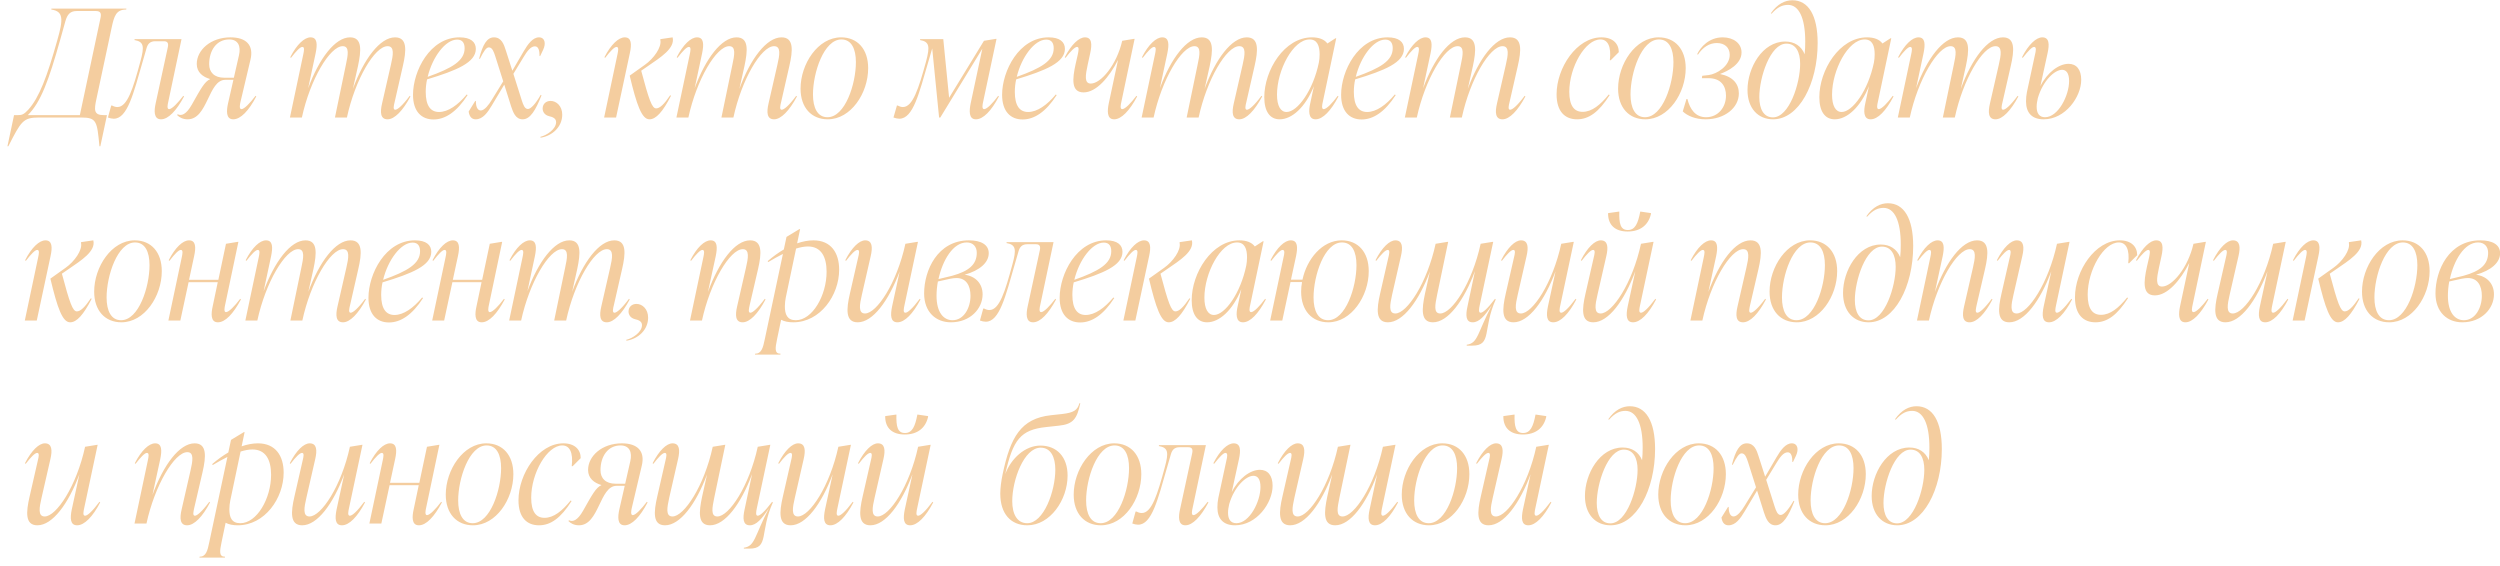 <?xml version="1.0" encoding="UTF-8"?> <svg xmlns="http://www.w3.org/2000/svg" width="234" height="53" viewBox="0 0 234 53" fill="none"><path d="M11.828 0.808L11.814 0.892C10.862 0.892 10.68 1.522 10.456 2.558L9.028 9.25C8.804 10.286 8.762 10.776 9.714 10.776H10.008L9.966 11L9.392 13.688H9.308C9.084 11.35 9.056 11 7.6 11H3.624C2.168 11 1.972 11.35 0.782 13.688H0.698L1.314 10.776H1.664C2.028 10.776 2.224 10.734 2.644 10.272C3.68 9.124 4.408 7.164 5.36 3.776C5.934 1.788 5.948 1.06 4.8 0.892L4.814 0.808H11.828ZM7.474 10.776L9.406 1.69C9.504 1.27 9.42 1.032 8.986 1.032H7.18C6.564 1.032 6.298 1.354 6.116 1.998L5.612 3.804C4.576 7.472 3.82 9.586 2.602 10.776H7.474ZM17.158 8.97L17.228 9.026C16.514 10.37 15.744 11.168 15.072 11.168C14.358 11.168 14.428 10.314 14.568 9.684L15.702 4.448C15.786 4.084 15.716 3.86 15.352 3.86H14.526C14.036 3.86 13.826 4.126 13.714 4.518L13.35 5.778C12.496 8.732 11.936 11.112 10.648 11.112C10.48 11.112 10.284 11.07 10.102 11L10.41 9.88H10.494C10.676 9.978 10.844 10.02 10.984 10.02C11.922 10.02 12.454 8.298 13.14 5.75C13.532 4.322 13.462 3.902 12.58 3.748L12.608 3.664H16.99L15.744 9.558C15.702 9.754 15.59 10.216 15.828 10.216C16.094 10.216 16.64 9.642 17.158 8.97ZM23.919 8.97L23.988 9.026C23.288 10.37 22.518 11.168 21.832 11.168C21.119 11.168 21.203 10.314 21.343 9.684L21.846 7.472H21.09C19.48 7.472 19.466 11.168 17.562 11.168C17.114 11.168 16.793 10.986 16.582 10.776L16.625 10.692C16.974 10.874 17.422 10.734 17.954 9.796C18.808 8.284 19.145 7.64 19.677 7.402C18.991 7.206 18.416 6.772 18.416 5.988C18.416 4.686 19.718 3.496 21.581 3.496C23.023 3.496 23.779 4.21 23.442 5.596L22.505 9.558C22.462 9.754 22.364 10.216 22.602 10.216C22.855 10.216 23.401 9.656 23.919 8.97ZM21.889 7.276L22.364 5.19C22.575 4.308 22.28 3.692 21.454 3.692C20.279 3.692 19.578 4.7 19.578 6.016C19.578 6.758 20.055 7.276 20.992 7.276H21.889ZM38.35 8.97L38.42 9.026C37.706 10.37 36.922 11.168 36.279 11.168C35.606 11.168 35.565 10.524 35.761 9.684L36.587 6.072C36.797 5.162 36.95 4.322 36.279 4.322C35.075 4.322 33.24 7.43 32.471 11H31.351L32.373 6.072C32.569 5.162 32.736 4.322 32.078 4.322C30.875 4.322 29.026 7.444 28.256 11H27.137L28.383 5.106C28.453 4.77 28.537 4.392 28.299 4.392C28.102 4.392 27.738 4.756 27.235 5.414L27.165 5.358C27.78 4.154 28.494 3.496 29.069 3.496C29.712 3.496 29.712 4.154 29.544 4.98L28.845 8.256C29.866 5.484 31.364 3.496 32.764 3.496C33.926 3.496 33.815 4.728 33.507 6.184L33.031 8.312C34.053 5.526 35.565 3.496 36.978 3.496C38.141 3.496 38.042 4.728 37.706 6.184L36.937 9.558C36.852 9.894 36.769 10.272 36.992 10.272C37.203 10.272 37.664 9.894 38.35 8.97ZM44.538 4.574C44.538 5.848 42.76 6.59 39.974 7.43C39.89 7.808 39.848 8.214 39.848 8.606C39.848 9.908 40.31 10.482 41.094 10.482C41.948 10.482 42.872 9.824 43.684 8.844L43.768 8.9C42.746 10.482 41.668 11.182 40.576 11.182C39.456 11.182 38.658 10.44 38.658 8.872C38.658 6.646 40.24 3.496 43.012 3.496C44.062 3.496 44.538 3.93 44.538 4.574ZM42.788 3.706C41.696 3.706 40.478 5.33 40.03 7.192C42.326 6.38 43.488 5.68 43.488 4.518C43.488 4.07 43.32 3.706 42.788 3.706ZM50.069 4.336C49.663 4.336 49.327 4.812 49.005 5.344L48.053 6.912L48.837 9.39C48.977 9.824 49.117 10.202 49.411 10.202C49.677 10.202 50.111 9.754 50.615 8.872L50.685 8.928C50.139 10.3 49.635 11.168 48.921 11.168C48.249 11.168 48.025 10.496 47.843 9.964L47.199 7.92L46.037 9.866C45.645 10.524 45.197 11.168 44.525 11.168C44.189 11.168 43.937 10.958 43.867 10.44L44.483 9.446H44.539C44.539 9.852 44.637 10.342 45.001 10.342C45.351 10.342 45.771 9.782 46.023 9.362L47.101 7.612L46.359 5.274C46.219 4.84 46.079 4.434 45.757 4.434C45.519 4.434 45.295 4.756 44.917 5.512L44.847 5.484C45.183 4.182 45.575 3.496 46.233 3.496C46.947 3.496 47.171 4.168 47.339 4.7L47.955 6.618L49.019 4.798C49.411 4.126 49.873 3.496 50.447 3.496C51.007 3.496 51.119 4.07 50.839 4.658L50.559 5.246H50.503C50.503 4.742 50.405 4.336 50.069 4.336ZM50.595 12.89L50.581 12.806C51.183 12.666 52.037 12.092 52.051 11.448C52.065 11.056 51.687 10.944 51.393 10.874C50.945 10.762 50.791 10.426 50.791 10.16C50.791 9.74 51.099 9.446 51.533 9.446C52.093 9.446 52.625 9.936 52.625 10.734C52.625 11.868 51.701 12.722 50.595 12.89ZM58.477 3.496C59.121 3.496 59.135 4.154 58.953 4.98L57.665 11H56.545L57.791 5.106C57.861 4.77 57.945 4.392 57.707 4.392C57.511 4.392 57.147 4.756 56.643 5.414L56.573 5.358C57.189 4.154 57.903 3.496 58.477 3.496ZM61.417 10.146C61.753 10.146 62.159 9.768 62.733 8.914L62.803 8.97C62.033 10.468 61.403 11.168 60.787 11.168C60.073 11.168 59.597 9.838 58.939 7.08L60.353 6.072C61.207 5.47 61.949 4.406 61.809 3.748V3.664L62.957 3.496C63.209 4.518 61.823 5.372 60.647 6.184L60.017 6.618C60.745 9.348 61.025 10.146 61.417 10.146ZM74.526 8.97L74.596 9.026C73.882 10.37 73.098 11.168 72.454 11.168C71.782 11.168 71.74 10.524 71.936 9.684L72.762 6.072C72.972 5.162 73.126 4.322 72.454 4.322C71.25 4.322 69.416 7.43 68.646 11H67.526L68.548 6.072C68.744 5.162 68.912 4.322 68.254 4.322C67.05 4.322 65.202 7.444 64.432 11H63.312L64.558 5.106C64.628 4.77 64.712 4.392 64.474 4.392C64.278 4.392 63.914 4.756 63.41 5.414L63.34 5.358C63.956 4.154 64.67 3.496 65.244 3.496C65.888 3.496 65.888 4.154 65.72 4.98L65.02 8.256C66.042 5.484 67.54 3.496 68.94 3.496C70.102 3.496 69.99 4.728 69.682 6.184L69.206 8.312C70.228 5.526 71.74 3.496 73.154 3.496C74.316 3.496 74.218 4.728 73.882 6.184L73.112 9.558C73.028 9.894 72.944 10.272 73.168 10.272C73.378 10.272 73.84 9.894 74.526 8.97ZM77.48 11.168C75.954 11.168 74.932 10.076 74.932 8.298C74.932 5.988 76.556 3.496 78.726 3.496C80.266 3.496 81.26 4.602 81.26 6.38C81.26 8.732 79.636 11.168 77.48 11.168ZM77.452 10.972C79.104 10.972 80.112 7.864 80.112 5.82C80.112 4.56 79.692 3.692 78.754 3.692C77.116 3.692 76.094 6.8 76.094 8.844C76.094 10.09 76.514 10.972 77.452 10.972ZM93.429 8.97L93.499 9.026C92.799 10.37 92.029 11.168 91.343 11.168C90.643 11.168 90.727 10.314 90.853 9.684L91.945 4.56L88.011 11H87.899L87.255 4.532L86.891 5.778C86.023 8.732 85.477 11.112 84.175 11.112C84.021 11.112 83.825 11.07 83.629 11L83.951 9.88H84.035C84.217 9.978 84.371 10.02 84.511 10.02C85.435 10.02 85.981 8.298 86.681 5.75C87.059 4.322 86.989 3.902 86.107 3.748L86.135 3.664H88.291L88.837 9.152L92.099 3.818L93.219 3.636H93.275L92.015 9.558C91.973 9.754 91.875 10.216 92.113 10.216C92.379 10.216 92.925 9.656 93.429 8.97ZM99.677 4.574C99.677 5.848 97.899 6.59 95.113 7.43C95.029 7.808 94.987 8.214 94.987 8.606C94.987 9.908 95.449 10.482 96.233 10.482C97.087 10.482 98.011 9.824 98.823 8.844L98.907 8.9C97.885 10.482 96.807 11.182 95.715 11.182C94.595 11.182 93.797 10.44 93.797 8.872C93.797 6.646 95.379 3.496 98.151 3.496C99.201 3.496 99.677 3.93 99.677 4.574ZM97.927 3.706C96.835 3.706 95.617 5.33 95.169 7.192C97.465 6.38 98.627 5.68 98.627 4.518C98.627 4.07 98.459 3.706 97.927 3.706ZM106.369 8.97L106.439 9.026C105.725 10.37 104.955 11.168 104.283 11.168C103.569 11.168 103.653 10.314 103.779 9.684L104.647 5.61C103.807 7.262 102.603 8.648 101.427 8.648C100.251 8.648 100.363 7.416 100.685 5.96L100.881 5.106C100.951 4.756 101.035 4.392 100.811 4.392C100.615 4.392 100.237 4.756 99.734 5.414L99.663 5.358C100.279 4.154 100.993 3.496 101.553 3.496C102.211 3.496 102.225 4.154 102.043 4.98L101.805 6.072C101.609 6.996 101.455 7.822 102.099 7.822C103.037 7.822 104.521 6.086 105.039 3.818L106.145 3.636H106.201L104.955 9.558C104.913 9.754 104.801 10.216 105.039 10.216C105.305 10.216 105.851 9.656 106.369 8.97ZM118.071 8.97L118.141 9.026C117.427 10.37 116.643 11.168 115.999 11.168C115.327 11.168 115.285 10.524 115.481 9.684L116.307 6.072C116.517 5.162 116.671 4.322 115.999 4.322C114.795 4.322 112.961 7.43 112.191 11H111.071L112.093 6.072C112.289 5.162 112.457 4.322 111.799 4.322C110.595 4.322 108.747 7.444 107.977 11H106.857L108.103 5.106C108.173 4.77 108.257 4.392 108.019 4.392C107.823 4.392 107.459 4.756 106.955 5.414L106.885 5.358C107.501 4.154 108.215 3.496 108.789 3.496C109.433 3.496 109.433 4.154 109.265 4.98L108.565 8.256C109.587 5.484 111.085 3.496 112.485 3.496C113.647 3.496 113.535 4.728 113.227 6.184L112.751 8.312C113.773 5.526 115.285 3.496 116.699 3.496C117.861 3.496 117.763 4.728 117.427 6.184L116.657 9.558C116.573 9.894 116.489 10.272 116.713 10.272C116.923 10.272 117.385 9.894 118.071 8.97ZM125.211 8.97L125.281 9.026C124.581 10.37 123.811 11.168 123.139 11.168C122.425 11.168 122.495 10.314 122.635 9.684L122.985 8.06C122.173 10.062 120.913 11.168 119.779 11.168C118.869 11.168 118.337 10.44 118.337 9.096C118.337 6.576 120.213 3.496 122.803 3.496C123.447 3.496 123.951 3.678 124.245 4.07L125.001 3.58H125.071L123.811 9.558C123.769 9.74 123.657 10.216 123.895 10.216C124.161 10.216 124.707 9.656 125.211 8.97ZM120.423 10.482C121.445 10.482 122.915 8.452 123.447 5.848C123.489 5.61 123.517 5.386 123.517 5.092C123.517 4.308 123.307 3.692 122.579 3.692C121.025 3.692 119.527 6.576 119.527 8.858C119.527 9.908 119.863 10.482 120.423 10.482ZM131.409 4.574C131.409 5.848 129.631 6.59 126.845 7.43C126.761 7.808 126.719 8.214 126.719 8.606C126.719 9.908 127.181 10.482 127.965 10.482C128.819 10.482 129.743 9.824 130.555 8.844L130.639 8.9C129.617 10.482 128.539 11.182 127.447 11.182C126.327 11.182 125.529 10.44 125.529 8.872C125.529 6.646 127.111 3.496 129.883 3.496C130.933 3.496 131.409 3.93 131.409 4.574ZM129.659 3.706C128.567 3.706 127.349 5.33 126.901 7.192C129.197 6.38 130.359 5.68 130.359 4.518C130.359 4.07 130.191 3.706 129.659 3.706ZM142.708 8.97L142.778 9.026C142.064 10.37 141.28 11.168 140.636 11.168C139.964 11.168 139.922 10.524 140.118 9.684L140.944 6.072C141.154 5.162 141.308 4.322 140.636 4.322C139.432 4.322 137.598 7.43 136.828 11H135.708L136.73 6.072C136.926 5.162 137.094 4.322 136.436 4.322C135.232 4.322 133.384 7.444 132.614 11H131.494L132.74 5.106C132.81 4.77 132.894 4.392 132.656 4.392C132.46 4.392 132.096 4.756 131.592 5.414L131.522 5.358C132.138 4.154 132.852 3.496 133.426 3.496C134.07 3.496 134.07 4.154 133.902 4.98L133.202 8.256C134.224 5.484 135.722 3.496 137.122 3.496C138.284 3.496 138.172 4.728 137.864 6.184L137.388 8.312C138.41 5.526 139.922 3.496 141.336 3.496C142.498 3.496 142.4 4.728 142.064 6.184L141.294 9.558C141.21 9.894 141.126 10.272 141.35 10.272C141.56 10.272 142.022 9.894 142.708 8.97ZM147.614 11.168C146.494 11.168 145.696 10.454 145.696 8.83C145.696 6.338 147.586 3.496 149.896 3.496C150.96 3.496 151.52 4.084 151.52 4.882L150.764 5.638H150.68C150.834 4.35 150.484 3.692 149.798 3.692C148.384 3.692 146.886 6.268 146.886 8.592C146.886 9.908 147.348 10.468 148.132 10.468C149 10.468 149.784 9.824 150.582 8.844L150.666 8.9C149.658 10.482 148.72 11.168 147.614 11.168ZM154.002 11.168C152.476 11.168 151.454 10.076 151.454 8.298C151.454 5.988 153.078 3.496 155.248 3.496C156.788 3.496 157.782 4.602 157.782 6.38C157.782 8.732 156.158 11.168 154.002 11.168ZM153.974 10.972C155.626 10.972 156.634 7.864 156.634 5.82C156.634 4.56 156.214 3.692 155.276 3.692C153.638 3.692 152.616 6.8 152.616 8.844C152.616 10.09 153.035 10.972 153.974 10.972ZM160.992 6.926C162.224 7.178 162.756 7.864 162.756 8.746C162.756 10.09 161.426 11.168 159.648 11.168C158.696 11.168 157.94 10.846 157.506 10.426L157.856 9.264H157.94C158.178 10.23 158.696 10.972 159.69 10.972C160.81 10.972 161.552 10.048 161.552 8.956C161.552 8.102 161.132 7.318 159.914 7.318H159.298L159.326 7.094L159.942 7.024C160.684 6.926 161.902 6.198 161.902 5.134C161.902 4.448 161.426 4.028 160.698 4.028C159.984 4.028 159.382 4.434 158.934 5.106L158.85 5.078C159.158 4.42 159.956 3.496 161.244 3.496C162.238 3.496 163.008 4.042 163.008 4.91C163.008 6.002 161.748 6.646 160.992 6.926ZM167.766 0.024C169.264 0.024 170.132 1.424 170.132 4.028C170.132 7.836 168.382 11.168 165.96 11.168C164.56 11.168 163.566 10.146 163.566 8.424C163.566 6.352 164.952 3.888 167.094 3.888C167.962 3.888 168.606 4.308 168.914 5.078C168.956 4.7 168.97 4.294 168.97 3.888C168.97 1.662 168.368 0.458 167.36 0.458C166.828 0.458 166.366 0.668 165.82 1.284L165.75 1.242C166.366 0.36 167.08 0.024 167.766 0.024ZM165.946 10.986C167.472 10.986 168.494 7.822 168.494 5.974C168.494 4.84 168.074 4.084 167.206 4.084C165.694 4.084 164.672 7.248 164.672 9.082C164.672 10.202 165.078 10.986 165.946 10.986ZM177.164 8.97L177.234 9.026C176.534 10.37 175.764 11.168 175.092 11.168C174.378 11.168 174.448 10.314 174.588 9.684L174.938 8.06C174.126 10.062 172.866 11.168 171.732 11.168C170.822 11.168 170.29 10.44 170.29 9.096C170.29 6.576 172.166 3.496 174.756 3.496C175.4 3.496 175.904 3.678 176.198 4.07L176.954 3.58H177.024L175.764 9.558C175.722 9.74 175.61 10.216 175.848 10.216C176.114 10.216 176.66 9.656 177.164 8.97ZM172.376 10.482C173.398 10.482 174.868 8.452 175.4 5.848C175.442 5.61 175.47 5.386 175.47 5.092C175.47 4.308 175.26 3.692 174.532 3.692C172.978 3.692 171.48 6.576 171.48 8.858C171.48 9.908 171.816 10.482 172.376 10.482ZM188.85 8.97L188.92 9.026C188.206 10.37 187.422 11.168 186.778 11.168C186.106 11.168 186.064 10.524 186.26 9.684L187.086 6.072C187.296 5.162 187.45 4.322 186.778 4.322C185.574 4.322 183.74 7.43 182.97 11H181.85L182.872 6.072C183.068 5.162 183.236 4.322 182.578 4.322C181.374 4.322 179.526 7.444 178.756 11H177.636L178.882 5.106C178.952 4.77 179.036 4.392 178.798 4.392C178.602 4.392 178.238 4.756 177.734 5.414L177.664 5.358C178.28 4.154 178.994 3.496 179.568 3.496C180.212 3.496 180.212 4.154 180.044 4.98L179.344 8.256C180.366 5.484 181.864 3.496 183.264 3.496C184.426 3.496 184.314 4.728 184.006 6.184L183.53 8.312C184.552 5.526 186.064 3.496 187.478 3.496C188.64 3.496 188.542 4.728 188.206 6.184L187.436 9.558C187.352 9.894 187.268 10.272 187.492 10.272C187.702 10.272 188.164 9.894 188.85 8.97ZM193.612 5.974C194.354 5.974 194.802 6.506 194.802 7.472C194.802 9.068 193.318 11.168 191.288 11.168C190.182 11.168 189.636 10.552 189.636 9.488C189.636 9.208 189.664 8.886 189.72 8.62L190.476 5.106C190.56 4.77 190.63 4.392 190.392 4.392C190.196 4.392 189.846 4.756 189.328 5.414L189.258 5.358C189.874 4.154 190.588 3.496 191.162 3.496C191.82 3.496 191.834 4.154 191.652 4.98L190.98 8.06C191.624 6.772 192.716 5.974 193.612 5.974ZM191.414 10.972C192.646 10.972 193.668 8.942 193.668 7.584C193.668 6.828 193.388 6.534 193.01 6.534C192.31 6.534 191.218 7.556 190.742 9.18C190.672 9.488 190.63 9.74 190.63 9.992C190.63 10.594 190.868 10.972 191.414 10.972ZM4.254 22.496C4.898 22.496 4.912 23.154 4.73 23.98L3.442 30H2.322L3.568 24.106C3.638 23.77 3.722 23.392 3.484 23.392C3.288 23.392 2.924 23.756 2.42 24.414L2.35 24.358C2.966 23.154 3.68 22.496 4.254 22.496ZM7.194 29.146C7.53 29.146 7.936 28.768 8.51 27.914L8.58 27.97C7.81 29.468 7.18 30.168 6.564 30.168C5.85 30.168 5.374 28.838 4.716 26.08L6.13 25.072C6.984 24.47 7.726 23.406 7.586 22.748V22.664L8.734 22.496C8.986 23.518 7.6 24.372 6.424 25.184L5.794 25.618C6.522 28.348 6.802 29.146 7.194 29.146ZM11.363 30.168C9.837 30.168 8.815 29.076 8.815 27.298C8.815 24.988 10.439 22.496 12.609 22.496C14.149 22.496 15.143 23.602 15.143 25.38C15.143 27.732 13.519 30.168 11.363 30.168ZM11.335 29.972C12.987 29.972 13.995 26.864 13.995 24.82C13.995 23.56 13.575 22.692 12.637 22.692C10.999 22.692 9.977 25.8 9.977 27.844C9.977 29.09 10.397 29.972 11.335 29.972ZM22.482 27.97L22.552 28.026C21.837 29.37 21.081 30.168 20.395 30.168C19.681 30.168 19.765 29.314 19.905 28.684L20.381 26.416H17.651L16.881 30H15.761L17.008 24.106C17.078 23.77 17.162 23.392 16.924 23.392C16.727 23.392 16.363 23.756 15.86 24.414L15.79 24.358C16.405 23.154 17.119 22.496 17.694 22.496C18.337 22.496 18.352 23.154 18.169 23.98L17.694 26.192H20.438L21.151 22.818L22.258 22.636H22.314L21.067 28.558C21.026 28.754 20.927 29.216 21.151 29.216C21.418 29.216 21.963 28.656 22.482 27.97ZM34.181 27.97L34.251 28.026C33.536 29.37 32.752 30.168 32.108 30.168C31.436 30.168 31.395 29.524 31.59 28.684L32.416 25.072C32.627 24.162 32.781 23.322 32.108 23.322C30.904 23.322 29.07 26.43 28.3 30H27.18L28.203 25.072C28.398 24.162 28.567 23.322 27.909 23.322C26.704 23.322 24.857 26.444 24.087 30H22.966L24.212 24.106C24.282 23.77 24.366 23.392 24.128 23.392C23.933 23.392 23.569 23.756 23.064 24.414L22.994 24.358C23.61 23.154 24.325 22.496 24.898 22.496C25.543 22.496 25.543 23.154 25.375 23.98L24.674 27.256C25.697 24.484 27.195 22.496 28.595 22.496C29.756 22.496 29.645 23.728 29.337 25.184L28.86 27.312C29.883 24.526 31.395 22.496 32.809 22.496C33.971 22.496 33.873 23.728 33.536 25.184L32.767 28.558C32.682 28.894 32.599 29.272 32.822 29.272C33.032 29.272 33.495 28.894 34.181 27.97ZM40.368 23.574C40.368 24.848 38.59 25.59 35.804 26.43C35.72 26.808 35.678 27.214 35.678 27.606C35.678 28.908 36.14 29.482 36.924 29.482C37.778 29.482 38.702 28.824 39.514 27.844L39.598 27.9C38.576 29.482 37.498 30.182 36.406 30.182C35.286 30.182 34.488 29.44 34.488 27.872C34.488 25.646 36.07 22.496 38.842 22.496C39.892 22.496 40.368 22.93 40.368 23.574ZM38.618 22.706C37.526 22.706 36.308 24.33 35.86 26.192C38.156 25.38 39.318 24.68 39.318 23.518C39.318 23.07 39.15 22.706 38.618 22.706ZM47.173 27.97L47.243 28.026C46.529 29.37 45.773 30.168 45.087 30.168C44.373 30.168 44.457 29.314 44.597 28.684L45.073 26.416H42.343L41.573 30H40.453L41.699 24.106C41.769 23.77 41.853 23.392 41.615 23.392C41.419 23.392 41.055 23.756 40.551 24.414L40.481 24.358C41.097 23.154 41.811 22.496 42.385 22.496C43.029 22.496 43.043 23.154 42.861 23.98L42.385 26.192H45.129L45.843 22.818L46.949 22.636H47.005L45.759 28.558C45.717 28.754 45.619 29.216 45.843 29.216C46.109 29.216 46.655 28.656 47.173 27.97ZM58.872 27.97L58.942 28.026C58.228 29.37 57.444 30.168 56.8 30.168C56.128 30.168 56.086 29.524 56.282 28.684L57.108 25.072C57.318 24.162 57.472 23.322 56.8 23.322C55.596 23.322 53.762 26.43 52.992 30H51.872L52.894 25.072C53.09 24.162 53.258 23.322 52.6 23.322C51.396 23.322 49.548 26.444 48.778 30H47.658L48.904 24.106C48.974 23.77 49.058 23.392 48.82 23.392C48.624 23.392 48.26 23.756 47.756 24.414L47.686 24.358C48.302 23.154 49.016 22.496 49.59 22.496C50.234 22.496 50.234 23.154 50.066 23.98L49.366 27.256C50.388 24.484 51.886 22.496 53.286 22.496C54.448 22.496 54.336 23.728 54.028 25.184L53.552 27.312C54.574 24.526 56.086 22.496 57.5 22.496C58.662 22.496 58.564 23.728 58.228 25.184L57.458 28.558C57.374 28.894 57.29 29.272 57.514 29.272C57.724 29.272 58.186 28.894 58.872 27.97ZM58.634 31.89L58.62 31.806C59.222 31.666 60.076 31.092 60.09 30.448C60.104 30.056 59.726 29.944 59.432 29.874C58.984 29.762 58.83 29.426 58.83 29.16C58.83 28.74 59.138 28.446 59.572 28.446C60.132 28.446 60.664 28.936 60.664 29.734C60.664 30.868 59.74 31.722 58.634 31.89ZM71.584 27.97L71.654 28.026C70.954 29.37 70.17 30.168 69.512 30.168C68.84 30.168 68.798 29.524 68.994 28.684L69.82 25.072C70.03 24.162 70.184 23.322 69.526 23.322C68.322 23.322 66.474 26.444 65.704 30H64.584L65.83 24.106C65.9 23.77 65.984 23.392 65.746 23.392C65.55 23.392 65.186 23.756 64.682 24.414L64.612 24.358C65.228 23.154 65.942 22.496 66.516 22.496C67.16 22.496 67.16 23.154 66.992 23.98L66.264 27.326C67.286 24.526 68.784 22.496 70.212 22.496C71.374 22.496 71.29 23.728 70.954 25.184L70.17 28.558C70.1 28.894 70.002 29.272 70.24 29.272C70.436 29.272 70.898 28.894 71.584 27.97ZM76.137 22.496C77.789 22.496 78.545 23.672 78.545 25.24C78.545 27.634 76.781 30.168 74.247 30.168C73.813 30.168 73.421 30.098 73.113 29.93L72.735 31.736C72.553 32.618 72.483 33.108 73.057 33.108L73.043 33.192H70.663L70.677 33.108C71.265 33.108 71.419 32.576 71.587 31.736L73.281 23.77C72.861 23.98 72.399 24.232 71.909 24.526L71.853 24.442C72.357 24.008 72.861 23.644 73.365 23.35L73.617 22.174L74.821 21.446H74.891L74.611 22.776C75.143 22.594 75.647 22.496 76.137 22.496ZM74.485 29.972C76.039 29.972 77.369 27.662 77.369 25.436C77.369 24.022 76.851 23.07 75.619 23.07C75.283 23.07 74.919 23.14 74.513 23.266L73.547 27.858C73.505 28.096 73.463 28.362 73.463 28.67C73.463 29.412 73.673 29.972 74.485 29.972ZM86.089 27.97L86.159 28.026C85.459 29.37 84.675 30.168 84.003 30.168C83.345 30.168 83.331 29.51 83.499 28.684L84.213 25.394C83.177 28.166 81.693 30.168 80.279 30.168C79.117 30.168 79.215 28.936 79.551 27.48L80.321 24.106C80.405 23.77 80.489 23.392 80.265 23.392C80.055 23.392 79.691 23.756 79.187 24.414L79.117 24.358C79.733 23.154 80.433 22.496 80.979 22.496C81.651 22.496 81.693 23.14 81.497 23.98L80.671 27.592C80.461 28.502 80.307 29.342 80.965 29.342C82.057 29.342 83.947 26.5 84.745 22.818L85.865 22.636H85.921L84.661 28.558C84.591 28.894 84.507 29.272 84.745 29.272C84.955 29.272 85.403 28.894 86.089 27.97ZM92.546 23.7C92.546 24.582 91.706 25.31 90.292 25.716C91.3 25.842 91.972 26.542 91.972 27.55C91.972 28.88 90.824 30.168 89.004 30.168C87.604 30.168 86.498 29.216 86.498 27.466C86.498 25.296 87.758 22.496 90.698 22.496C91.804 22.496 92.546 22.888 92.546 23.7ZM87.842 26.122L89.116 25.814C90.698 25.38 91.426 24.75 91.426 23.658C91.426 23.084 91.076 22.692 90.488 22.692C89.2 22.692 88.22 24.372 87.842 26.122ZM90.838 27.69C90.838 26.752 90.446 26.024 89.536 26.024C89.214 26.024 88.794 26.108 87.786 26.346C87.702 26.808 87.66 27.256 87.66 27.69C87.66 29.244 88.318 29.972 89.158 29.972C90.222 29.972 90.838 28.81 90.838 27.69ZM98.779 27.97L98.849 28.026C98.135 29.37 97.365 30.168 96.693 30.168C95.979 30.168 96.049 29.314 96.189 28.684L97.323 23.448C97.407 23.084 97.337 22.86 96.973 22.86H96.147C95.657 22.86 95.447 23.126 95.335 23.518L94.971 24.778C94.117 27.732 93.557 30.112 92.269 30.112C92.101 30.112 91.905 30.07 91.723 30L92.031 28.88H92.115C92.297 28.978 92.465 29.02 92.605 29.02C93.543 29.02 94.075 27.298 94.761 24.75C95.153 23.322 95.083 22.902 94.201 22.748L94.229 22.664H98.611L97.365 28.558C97.323 28.754 97.211 29.216 97.449 29.216C97.715 29.216 98.261 28.642 98.779 27.97ZM105.064 23.574C105.064 24.848 103.286 25.59 100.5 26.43C100.416 26.808 100.374 27.214 100.374 27.606C100.374 28.908 100.836 29.482 101.62 29.482C102.474 29.482 103.398 28.824 104.21 27.844L104.294 27.9C103.272 29.482 102.194 30.182 101.102 30.182C99.982 30.182 99.184 29.44 99.184 27.872C99.184 25.646 100.766 22.496 103.538 22.496C104.588 22.496 105.064 22.93 105.064 23.574ZM103.314 22.706C102.222 22.706 101.004 24.33 100.556 26.192C102.852 25.38 104.014 24.68 104.014 23.518C104.014 23.07 103.846 22.706 103.314 22.706ZM107.08 22.496C107.724 22.496 107.738 23.154 107.556 23.98L106.268 30H105.148L106.394 24.106C106.464 23.77 106.548 23.392 106.31 23.392C106.114 23.392 105.75 23.756 105.246 24.414L105.176 24.358C105.792 23.154 106.506 22.496 107.08 22.496ZM110.02 29.146C110.356 29.146 110.762 28.768 111.336 27.914L111.406 27.97C110.636 29.468 110.006 30.168 109.39 30.168C108.676 30.168 108.2 28.838 107.542 26.08L108.956 25.072C109.81 24.47 110.552 23.406 110.412 22.748V22.664L111.56 22.496C111.812 23.518 110.426 24.372 109.25 25.184L108.62 25.618C109.348 28.348 109.628 29.146 110.02 29.146ZM118.416 27.97L118.486 28.026C117.786 29.37 117.016 30.168 116.344 30.168C115.63 30.168 115.7 29.314 115.84 28.684L116.19 27.06C115.378 29.062 114.118 30.168 112.984 30.168C112.074 30.168 111.542 29.44 111.542 28.096C111.542 25.576 113.418 22.496 116.008 22.496C116.652 22.496 117.156 22.678 117.45 23.07L118.206 22.58H118.276L117.016 28.558C116.974 28.74 116.862 29.216 117.1 29.216C117.366 29.216 117.912 28.656 118.416 27.97ZM113.628 29.482C114.65 29.482 116.12 27.452 116.652 24.848C116.694 24.61 116.722 24.386 116.722 24.092C116.722 23.308 116.512 22.692 115.784 22.692C114.23 22.692 112.732 25.576 112.732 27.858C112.732 28.908 113.068 29.482 113.628 29.482ZM125.58 22.496C127.12 22.496 128.114 23.602 128.114 25.38C128.114 27.732 126.476 30.168 124.334 30.168C122.808 30.168 121.786 29.076 121.786 27.298C121.786 27.004 121.814 26.696 121.87 26.402H120.792L120.022 30H118.888L120.134 24.106C120.218 23.77 120.288 23.392 120.05 23.392C119.854 23.392 119.504 23.756 118.986 24.414L118.916 24.358C119.532 23.154 120.246 22.496 120.82 22.496C121.478 22.496 121.478 23.154 121.31 23.98L120.834 26.178H121.912C122.318 24.246 123.76 22.496 125.58 22.496ZM124.306 29.972C125.958 29.972 126.966 26.864 126.966 24.82C126.966 23.56 126.546 22.692 125.608 22.692C123.956 22.692 122.948 25.8 122.948 27.844C122.948 29.09 123.368 29.972 124.306 29.972ZM139.932 27.97L140.002 28.026C138.742 30.826 139.68 32.352 137.804 32.352H137.286V32.268C138.35 32.114 138.252 31.232 139.638 28.558C138.98 29.566 138.448 30.168 137.846 30.168C137.188 30.168 137.174 29.51 137.356 28.684L138.056 25.38C137.02 28.152 135.536 30.168 134.122 30.168C132.96 30.168 133.072 28.936 133.38 27.48L133.842 25.408C132.806 28.166 131.322 30.168 129.908 30.168C128.746 30.168 128.844 28.936 129.18 27.48L129.95 24.106C130.034 23.77 130.118 23.392 129.894 23.392C129.684 23.392 129.32 23.756 128.816 24.414L128.746 24.358C129.362 23.154 130.062 22.496 130.608 22.496C131.28 22.496 131.322 23.14 131.126 23.98L130.3 27.592C130.104 28.502 129.936 29.342 130.608 29.342C131.686 29.342 133.576 26.5 134.374 22.818L135.494 22.636H135.55L134.514 27.592C134.332 28.502 134.15 29.342 134.808 29.342C135.9 29.342 137.79 26.5 138.588 22.818L139.708 22.636H139.764L138.504 28.558C138.434 28.894 138.364 29.272 138.588 29.272C138.798 29.272 139.232 28.894 139.932 27.97ZM147.476 27.97L147.546 28.026C146.846 29.37 146.062 30.168 145.39 30.168C144.732 30.168 144.718 29.51 144.886 28.684L145.6 25.394C144.564 28.166 143.08 30.168 141.666 30.168C140.504 30.168 140.602 28.936 140.938 27.48L141.708 24.106C141.792 23.77 141.876 23.392 141.652 23.392C141.442 23.392 141.078 23.756 140.574 24.414L140.504 24.358C141.12 23.154 141.82 22.496 142.366 22.496C143.038 22.496 143.08 23.14 142.884 23.98L142.058 27.592C141.848 28.502 141.694 29.342 142.352 29.342C143.444 29.342 145.334 26.5 146.132 22.818L147.252 22.636H147.308L146.048 28.558C145.978 28.894 145.894 29.272 146.132 29.272C146.342 29.272 146.79 28.894 147.476 27.97ZM152.351 21.67C151.161 21.67 150.545 21.054 150.517 20.06V19.948L151.511 19.808H151.567C151.539 20.914 151.665 21.53 152.365 21.53C153.051 21.53 153.317 20.914 153.527 19.808H153.583L154.535 19.948L154.521 20.06C154.283 21.054 153.541 21.67 152.351 21.67ZM154.941 27.97L155.011 28.026C154.311 29.37 153.527 30.168 152.855 30.168C152.197 30.168 152.183 29.51 152.351 28.684L153.065 25.394C152.029 28.166 150.545 30.168 149.131 30.168C147.969 30.168 148.067 28.936 148.403 27.48L149.173 24.106C149.257 23.77 149.341 23.392 149.117 23.392C148.907 23.392 148.543 23.756 148.039 24.414L147.969 24.358C148.585 23.154 149.285 22.496 149.831 22.496C150.503 22.496 150.545 23.14 150.349 23.98L149.523 27.592C149.313 28.502 149.159 29.342 149.817 29.342C150.909 29.342 152.799 26.5 153.597 22.818L154.717 22.636H154.773L153.513 28.558C153.443 28.894 153.359 29.272 153.597 29.272C153.807 29.272 154.255 28.894 154.941 27.97ZM165.222 27.97L165.292 28.026C164.592 29.37 163.808 30.168 163.15 30.168C162.478 30.168 162.436 29.524 162.632 28.684L163.458 25.072C163.668 24.162 163.822 23.322 163.164 23.322C161.96 23.322 160.112 26.444 159.342 30H158.222L159.468 24.106C159.538 23.77 159.622 23.392 159.384 23.392C159.188 23.392 158.824 23.756 158.32 24.414L158.25 24.358C158.866 23.154 159.58 22.496 160.154 22.496C160.798 22.496 160.798 23.154 160.63 23.98L159.902 27.326C160.924 24.526 162.422 22.496 163.85 22.496C165.012 22.496 164.928 23.728 164.592 25.184L163.808 28.558C163.738 28.894 163.64 29.272 163.878 29.272C164.074 29.272 164.536 28.894 165.222 27.97ZM168.179 30.168C166.653 30.168 165.631 29.076 165.631 27.298C165.631 24.988 167.255 22.496 169.425 22.496C170.965 22.496 171.959 23.602 171.959 25.38C171.959 27.732 170.335 30.168 168.179 30.168ZM168.151 29.972C169.803 29.972 170.811 26.864 170.811 24.82C170.811 23.56 170.391 22.692 169.453 22.692C167.815 22.692 166.793 25.8 166.793 27.844C166.793 29.09 167.213 29.972 168.151 29.972ZM176.708 19.024C178.206 19.024 179.074 20.424 179.074 23.028C179.074 26.836 177.324 30.168 174.902 30.168C173.502 30.168 172.508 29.146 172.508 27.424C172.508 25.352 173.894 22.888 176.036 22.888C176.904 22.888 177.548 23.308 177.856 24.078C177.898 23.7 177.912 23.294 177.912 22.888C177.912 20.662 177.31 19.458 176.302 19.458C175.77 19.458 175.308 19.668 174.762 20.284L174.692 20.242C175.308 19.36 176.022 19.024 176.708 19.024ZM174.888 29.986C176.414 29.986 177.436 26.822 177.436 24.974C177.436 23.84 177.016 23.084 176.148 23.084C174.636 23.084 173.614 26.248 173.614 28.082C173.614 29.202 174.02 29.986 174.888 29.986ZM186.427 27.97L186.497 28.026C185.797 29.37 185.013 30.168 184.355 30.168C183.683 30.168 183.641 29.524 183.837 28.684L184.663 25.072C184.873 24.162 185.027 23.322 184.369 23.322C183.165 23.322 181.317 26.444 180.547 30H179.427L180.673 24.106C180.743 23.77 180.827 23.392 180.589 23.392C180.393 23.392 180.029 23.756 179.525 24.414L179.455 24.358C180.071 23.154 180.785 22.496 181.359 22.496C182.003 22.496 182.003 23.154 181.835 23.98L181.107 27.326C182.129 24.526 183.627 22.496 185.055 22.496C186.217 22.496 186.133 23.728 185.797 25.184L185.013 28.558C184.943 28.894 184.845 29.272 185.083 29.272C185.279 29.272 185.741 28.894 186.427 27.97ZM193.878 27.97L193.948 28.026C193.248 29.37 192.464 30.168 191.792 30.168C191.134 30.168 191.12 29.51 191.288 28.684L192.002 25.394C190.966 28.166 189.482 30.168 188.068 30.168C186.906 30.168 187.004 28.936 187.34 27.48L188.11 24.106C188.194 23.77 188.278 23.392 188.054 23.392C187.844 23.392 187.48 23.756 186.976 24.414L186.906 24.358C187.522 23.154 188.222 22.496 188.768 22.496C189.44 22.496 189.482 23.14 189.286 23.98L188.46 27.592C188.25 28.502 188.096 29.342 188.754 29.342C189.846 29.342 191.736 26.5 192.534 22.818L193.654 22.636H193.71L192.45 28.558C192.38 28.894 192.296 29.272 192.534 29.272C192.744 29.272 193.192 28.894 193.878 27.97ZM196.135 30.168C195.015 30.168 194.217 29.454 194.217 27.83C194.217 25.338 196.107 22.496 198.417 22.496C199.481 22.496 200.041 23.084 200.041 23.882L199.285 24.638H199.201C199.355 23.35 199.005 22.692 198.319 22.692C196.905 22.692 195.407 25.268 195.407 27.592C195.407 28.908 195.869 29.468 196.653 29.468C197.521 29.468 198.305 28.824 199.103 27.844L199.187 27.9C198.179 29.482 197.241 30.168 196.135 30.168ZM206.639 27.97L206.709 28.026C205.995 29.37 205.225 30.168 204.553 30.168C203.839 30.168 203.923 29.314 204.049 28.684L204.917 24.61C204.077 26.262 202.873 27.648 201.697 27.648C200.521 27.648 200.633 26.416 200.955 24.96L201.151 24.106C201.221 23.756 201.305 23.392 201.081 23.392C200.885 23.392 200.507 23.756 200.003 24.414L199.933 24.358C200.549 23.154 201.263 22.496 201.823 22.496C202.481 22.496 202.495 23.154 202.313 23.98L202.075 25.072C201.879 25.996 201.725 26.822 202.369 26.822C203.307 26.822 204.791 25.086 205.309 22.818L206.415 22.636H206.471L205.225 28.558C205.183 28.754 205.071 29.216 205.309 29.216C205.575 29.216 206.121 28.656 206.639 27.97ZM214.113 27.97L214.183 28.026C213.483 29.37 212.699 30.168 212.027 30.168C211.369 30.168 211.355 29.51 211.523 28.684L212.237 25.394C211.201 28.166 209.717 30.168 208.303 30.168C207.141 30.168 207.239 28.936 207.575 27.48L208.345 24.106C208.429 23.77 208.513 23.392 208.289 23.392C208.079 23.392 207.715 23.756 207.211 24.414L207.141 24.358C207.757 23.154 208.457 22.496 209.003 22.496C209.675 22.496 209.717 23.14 209.521 23.98L208.695 27.592C208.485 28.502 208.331 29.342 208.989 29.342C210.081 29.342 211.971 26.5 212.769 22.818L213.889 22.636H213.945L212.685 28.558C212.615 28.894 212.531 29.272 212.769 29.272C212.979 29.272 213.427 28.894 214.113 27.97ZM216.524 22.496C217.168 22.496 217.182 23.154 217 23.98L215.712 30H214.592L215.838 24.106C215.908 23.77 215.992 23.392 215.754 23.392C215.558 23.392 215.194 23.756 214.69 24.414L214.62 24.358C215.236 23.154 215.95 22.496 216.524 22.496ZM219.464 29.146C219.8 29.146 220.206 28.768 220.78 27.914L220.85 27.97C220.08 29.468 219.45 30.168 218.834 30.168C218.12 30.168 217.644 28.838 216.986 26.08L218.4 25.072C219.254 24.47 219.996 23.406 219.856 22.748V22.664L221.004 22.496C221.256 23.518 219.87 24.372 218.694 25.184L218.064 25.618C218.792 28.348 219.072 29.146 219.464 29.146ZM223.632 30.168C222.106 30.168 221.084 29.076 221.084 27.298C221.084 24.988 222.708 22.496 224.878 22.496C226.418 22.496 227.412 23.602 227.412 25.38C227.412 27.732 225.788 30.168 223.632 30.168ZM223.604 29.972C225.256 29.972 226.264 26.864 226.264 24.82C226.264 23.56 225.844 22.692 224.906 22.692C223.268 22.692 222.246 25.8 222.246 27.844C222.246 29.09 222.666 29.972 223.604 29.972ZM234.009 23.7C234.009 24.582 233.169 25.31 231.755 25.716C232.763 25.842 233.435 26.542 233.435 27.55C233.435 28.88 232.287 30.168 230.467 30.168C229.067 30.168 227.961 29.216 227.961 27.466C227.961 25.296 229.221 22.496 232.161 22.496C233.267 22.496 234.009 22.888 234.009 23.7ZM229.305 26.122L230.579 25.814C232.161 25.38 232.889 24.75 232.889 23.658C232.889 23.084 232.539 22.692 231.951 22.692C230.663 22.692 229.683 24.372 229.305 26.122ZM232.301 27.69C232.301 26.752 231.909 26.024 230.999 26.024C230.677 26.024 230.257 26.108 229.249 26.346C229.165 26.808 229.123 27.256 229.123 27.69C229.123 29.244 229.781 29.972 230.621 29.972C231.685 29.972 232.301 28.81 232.301 27.69ZM9.308 46.97L9.378 47.026C8.678 48.37 7.894 49.168 7.222 49.168C6.564 49.168 6.55 48.51 6.718 47.684L7.432 44.394C6.396 47.166 4.912 49.168 3.498 49.168C2.336 49.168 2.434 47.936 2.77 46.48L3.54 43.106C3.624 42.77 3.708 42.392 3.484 42.392C3.274 42.392 2.91 42.756 2.406 43.414L2.336 43.358C2.952 42.154 3.652 41.496 4.198 41.496C4.87 41.496 4.912 42.14 4.716 42.98L3.89 46.592C3.68 47.502 3.526 48.342 4.184 48.342C5.276 48.342 7.166 45.5 7.964 41.818L9.084 41.636H9.14L7.88 47.558C7.81 47.894 7.726 48.272 7.964 48.272C8.174 48.272 8.622 47.894 9.308 46.97ZM19.59 46.97L19.66 47.026C18.96 48.37 18.176 49.168 17.518 49.168C16.846 49.168 16.804 48.524 17 47.684L17.826 44.072C18.036 43.162 18.19 42.322 17.532 42.322C16.328 42.322 14.48 45.444 13.71 49H12.59L13.836 43.106C13.906 42.77 13.99 42.392 13.752 42.392C13.556 42.392 13.192 42.756 12.688 43.414L12.618 43.358C13.234 42.154 13.948 41.496 14.522 41.496C15.166 41.496 15.166 42.154 14.998 42.98L14.27 46.326C15.292 43.526 16.79 41.496 18.218 41.496C19.38 41.496 19.296 42.728 18.96 44.184L18.176 47.558C18.106 47.894 18.008 48.272 18.246 48.272C18.442 48.272 18.904 47.894 19.59 46.97ZM24.142 41.496C25.794 41.496 26.55 42.672 26.55 44.24C26.55 46.634 24.786 49.168 22.252 49.168C21.818 49.168 21.426 49.098 21.118 48.93L20.74 50.736C20.558 51.618 20.488 52.108 21.062 52.108L21.048 52.192H18.668L18.682 52.108C19.27 52.108 19.424 51.576 19.592 50.736L21.286 42.77C20.866 42.98 20.404 43.232 19.914 43.526L19.858 43.442C20.362 43.008 20.866 42.644 21.37 42.35L21.622 41.174L22.826 40.446H22.896L22.616 41.776C23.148 41.594 23.652 41.496 24.142 41.496ZM22.49 48.972C24.044 48.972 25.374 46.662 25.374 44.436C25.374 43.022 24.856 42.07 23.624 42.07C23.288 42.07 22.924 42.14 22.518 42.266L21.552 46.858C21.51 47.096 21.468 47.362 21.468 47.67C21.468 48.412 21.678 48.972 22.49 48.972ZM34.095 46.97L34.165 47.026C33.465 48.37 32.681 49.168 32.009 49.168C31.351 49.168 31.337 48.51 31.505 47.684L32.219 44.394C31.183 47.166 29.699 49.168 28.285 49.168C27.123 49.168 27.221 47.936 27.557 46.48L28.327 43.106C28.411 42.77 28.495 42.392 28.271 42.392C28.061 42.392 27.697 42.756 27.193 43.414L27.123 43.358C27.739 42.154 28.439 41.496 28.985 41.496C29.657 41.496 29.699 42.14 29.503 42.98L28.677 46.592C28.467 47.502 28.313 48.342 28.971 48.342C30.063 48.342 31.953 45.5 32.751 41.818L33.871 41.636H33.927L32.667 47.558C32.597 47.894 32.513 48.272 32.751 48.272C32.961 48.272 33.409 47.894 34.095 46.97ZM41.294 46.97L41.364 47.026C40.65 48.37 39.894 49.168 39.208 49.168C38.494 49.168 38.578 48.314 38.718 47.684L39.194 45.416H36.464L35.694 49H34.574L35.82 43.106C35.89 42.77 35.974 42.392 35.736 42.392C35.54 42.392 35.176 42.756 34.672 43.414L34.602 43.358C35.218 42.154 35.932 41.496 36.506 41.496C37.15 41.496 37.164 42.154 36.982 42.98L36.506 45.192H39.25L39.964 41.818L41.07 41.636H41.126L39.88 47.558C39.838 47.754 39.74 48.216 39.964 48.216C40.23 48.216 40.776 47.656 41.294 46.97ZM44.271 49.168C42.745 49.168 41.723 48.076 41.723 46.298C41.723 43.988 43.347 41.496 45.517 41.496C47.057 41.496 48.051 42.602 48.051 44.38C48.051 46.732 46.427 49.168 44.271 49.168ZM44.243 48.972C45.895 48.972 46.903 45.864 46.903 43.82C46.903 42.56 46.483 41.692 45.545 41.692C43.907 41.692 42.885 44.8 42.885 46.844C42.885 48.09 43.305 48.972 44.243 48.972ZM50.448 49.168C49.328 49.168 48.53 48.454 48.53 46.83C48.53 44.338 50.42 41.496 52.73 41.496C53.794 41.496 54.354 42.084 54.354 42.882L53.598 43.638H53.514C53.668 42.35 53.318 41.692 52.632 41.692C51.218 41.692 49.72 44.268 49.72 46.592C49.72 47.908 50.182 48.468 50.966 48.468C51.834 48.468 52.618 47.824 53.416 46.844L53.5 46.9C52.492 48.482 51.554 49.168 50.448 49.168ZM60.545 46.97L60.615 47.026C59.916 48.37 59.145 49.168 58.459 49.168C57.745 49.168 57.83 48.314 57.969 47.684L58.474 45.472H57.718C56.108 45.472 56.093 49.168 54.19 49.168C53.742 49.168 53.419 48.986 53.209 48.776L53.252 48.692C53.602 48.874 54.05 48.734 54.581 47.796C55.435 46.284 55.772 45.64 56.303 45.402C55.617 45.206 55.044 44.772 55.044 43.988C55.044 42.686 56.346 41.496 58.208 41.496C59.65 41.496 60.406 42.21 60.069 43.596L59.132 47.558C59.09 47.754 58.992 48.216 59.23 48.216C59.481 48.216 60.028 47.656 60.545 46.97ZM58.516 45.276L58.992 43.19C59.202 42.308 58.907 41.692 58.081 41.692C56.906 41.692 56.206 42.7 56.206 44.016C56.206 44.758 56.681 45.276 57.62 45.276H58.516ZM72.27 46.97L72.34 47.026C71.08 49.826 72.018 51.352 70.142 51.352H69.624V51.268C70.688 51.114 70.59 50.232 71.976 47.558C71.318 48.566 70.786 49.168 70.184 49.168C69.526 49.168 69.512 48.51 69.694 47.684L70.394 44.38C69.358 47.152 67.874 49.168 66.46 49.168C65.298 49.168 65.41 47.936 65.718 46.48L66.18 44.408C65.144 47.166 63.66 49.168 62.246 49.168C61.084 49.168 61.182 47.936 61.518 46.48L62.288 43.106C62.372 42.77 62.456 42.392 62.232 42.392C62.022 42.392 61.658 42.756 61.154 43.414L61.084 43.358C61.7 42.154 62.4 41.496 62.946 41.496C63.618 41.496 63.66 42.14 63.464 42.98L62.638 46.592C62.442 47.502 62.274 48.342 62.946 48.342C64.024 48.342 65.914 45.5 66.712 41.818L67.832 41.636H67.888L66.852 46.592C66.67 47.502 66.488 48.342 67.146 48.342C68.238 48.342 70.128 45.5 70.926 41.818L72.046 41.636H72.102L70.842 47.558C70.772 47.894 70.702 48.272 70.926 48.272C71.136 48.272 71.57 47.894 72.27 46.97ZM79.814 46.97L79.884 47.026C79.184 48.37 78.4 49.168 77.728 49.168C77.07 49.168 77.056 48.51 77.224 47.684L77.938 44.394C76.902 47.166 75.418 49.168 74.004 49.168C72.842 49.168 72.94 47.936 73.276 46.48L74.046 43.106C74.13 42.77 74.214 42.392 73.99 42.392C73.78 42.392 73.416 42.756 72.912 43.414L72.842 43.358C73.458 42.154 74.158 41.496 74.704 41.496C75.376 41.496 75.418 42.14 75.222 42.98L74.396 46.592C74.186 47.502 74.032 48.342 74.69 48.342C75.782 48.342 77.672 45.5 78.47 41.818L79.59 41.636H79.646L78.386 47.558C78.316 47.894 78.232 48.272 78.47 48.272C78.68 48.272 79.128 47.894 79.814 46.97ZM84.689 40.67C83.499 40.67 82.883 40.054 82.855 39.06V38.948L83.849 38.808H83.905C83.877 39.914 84.003 40.53 84.703 40.53C85.389 40.53 85.655 39.914 85.865 38.808H85.921L86.873 38.948L86.859 39.06C86.621 40.054 85.879 40.67 84.689 40.67ZM87.279 46.97L87.349 47.026C86.649 48.37 85.865 49.168 85.193 49.168C84.535 49.168 84.521 48.51 84.689 47.684L85.403 44.394C84.367 47.166 82.883 49.168 81.469 49.168C80.307 49.168 80.405 47.936 80.741 46.48L81.511 43.106C81.595 42.77 81.679 42.392 81.455 42.392C81.245 42.392 80.881 42.756 80.377 43.414L80.307 43.358C80.923 42.154 81.623 41.496 82.169 41.496C82.841 41.496 82.883 42.14 82.687 42.98L81.861 46.592C81.651 47.502 81.497 48.342 82.155 48.342C83.247 48.342 85.137 45.5 85.935 41.818L87.055 41.636H87.111L85.851 47.558C85.781 47.894 85.697 48.272 85.935 48.272C86.145 48.272 86.593 47.894 87.279 46.97ZM99.1 39.844L97.938 39.97C95.516 40.222 94.816 41.16 94.088 44.38C94.634 42.91 95.95 41.706 97.378 41.706C98.918 41.706 99.926 42.77 99.926 44.506C99.926 46.802 98.288 49.168 96.16 49.168C94.62 49.168 93.626 48.104 93.626 46.2C93.626 45.696 93.71 45.024 93.85 44.366C94.578 40.922 95.544 39.172 98.372 38.864L99.408 38.752C100.514 38.626 100.85 38.388 101.032 37.744H101.116C100.808 39.172 100.486 39.704 99.1 39.844ZM97.406 41.902C95.852 41.902 94.746 44.912 94.746 46.914C94.746 48.104 95.194 48.972 96.146 48.972C97.7 48.972 98.778 45.962 98.778 43.96C98.778 42.77 98.344 41.902 97.406 41.902ZM103.046 49.168C101.52 49.168 100.498 48.076 100.498 46.298C100.498 43.988 102.122 41.496 104.292 41.496C105.832 41.496 106.826 42.602 106.826 44.38C106.826 46.732 105.202 49.168 103.046 49.168ZM103.018 48.972C104.67 48.972 105.678 45.864 105.678 43.82C105.678 42.56 105.258 41.692 104.32 41.692C102.682 41.692 101.66 44.8 101.66 46.844C101.66 48.09 102.08 48.972 103.018 48.972ZM113.039 46.97L113.109 47.026C112.395 48.37 111.625 49.168 110.953 49.168C110.239 49.168 110.309 48.314 110.449 47.684L111.583 42.448C111.667 42.084 111.597 41.86 111.233 41.86H110.407C109.917 41.86 109.707 42.126 109.595 42.518L109.231 43.778C108.377 46.732 107.817 49.112 106.529 49.112C106.361 49.112 106.165 49.07 105.983 49L106.291 47.88H106.375C106.557 47.978 106.725 48.02 106.865 48.02C107.803 48.02 108.335 46.298 109.021 43.75C109.413 42.322 109.343 41.902 108.461 41.748L108.489 41.664H112.871L111.625 47.558C111.583 47.754 111.471 48.216 111.709 48.216C111.975 48.216 112.521 47.642 113.039 46.97ZM117.925 43.974C118.667 43.974 119.115 44.506 119.115 45.472C119.115 47.068 117.631 49.168 115.601 49.168C114.495 49.168 113.949 48.552 113.949 47.488C113.949 47.208 113.977 46.886 114.033 46.62L114.789 43.106C114.873 42.77 114.943 42.392 114.705 42.392C114.509 42.392 114.159 42.756 113.641 43.414L113.571 43.358C114.187 42.154 114.901 41.496 115.475 41.496C116.133 41.496 116.147 42.154 115.965 42.98L115.293 46.06C115.937 44.772 117.029 43.974 117.925 43.974ZM115.727 48.972C116.959 48.972 117.981 46.942 117.981 45.584C117.981 44.828 117.701 44.534 117.323 44.534C116.623 44.534 115.531 45.556 115.055 47.18C114.985 47.488 114.943 47.74 114.943 47.992C114.943 48.594 115.181 48.972 115.727 48.972ZM130.786 46.97L130.856 47.026C130.156 48.37 129.386 49.168 128.7 49.168C128.042 49.168 128.014 48.51 128.196 47.684L128.896 44.408C127.874 47.166 126.39 49.168 124.976 49.168C123.814 49.168 123.926 47.936 124.234 46.48L124.696 44.408C123.66 47.166 122.176 49.168 120.762 49.168C119.6 49.168 119.698 47.936 120.034 46.48L120.804 43.106C120.888 42.77 120.972 42.392 120.748 42.392C120.538 42.392 120.174 42.756 119.67 43.414L119.6 43.358C120.216 42.154 120.916 41.496 121.462 41.496C122.134 41.496 122.176 42.14 121.98 42.98L121.154 46.592C120.958 47.502 120.79 48.342 121.462 48.342C122.54 48.342 124.43 45.5 125.228 41.818L126.348 41.636H126.404L125.368 46.592C125.186 47.502 125.004 48.342 125.662 48.342C126.754 48.342 128.644 45.5 129.442 41.818L130.562 41.636H130.618L129.358 47.558C129.288 47.894 129.218 48.272 129.442 48.272C129.652 48.272 130.1 47.894 130.786 46.97ZM133.753 49.168C132.227 49.168 131.205 48.076 131.205 46.298C131.205 43.988 132.829 41.496 134.999 41.496C136.539 41.496 137.533 42.602 137.533 44.38C137.533 46.732 135.909 49.168 133.753 49.168ZM133.725 48.972C135.377 48.972 136.385 45.864 136.385 43.82C136.385 42.56 135.965 41.692 135.027 41.692C133.389 41.692 132.367 44.8 132.367 46.844C132.367 48.09 132.787 48.972 133.725 48.972ZM142.548 40.67C141.358 40.67 140.742 40.054 140.714 39.06V38.948L141.708 38.808H141.764C141.736 39.914 141.862 40.53 142.562 40.53C143.248 40.53 143.514 39.914 143.724 38.808H143.78L144.732 38.948L144.718 39.06C144.48 40.054 143.738 40.67 142.548 40.67ZM145.138 46.97L145.208 47.026C144.508 48.37 143.724 49.168 143.052 49.168C142.394 49.168 142.38 48.51 142.548 47.684L143.262 44.394C142.226 47.166 140.742 49.168 139.328 49.168C138.166 49.168 138.264 47.936 138.6 46.48L139.37 43.106C139.454 42.77 139.538 42.392 139.314 42.392C139.104 42.392 138.74 42.756 138.236 43.414L138.166 43.358C138.782 42.154 139.482 41.496 140.028 41.496C140.7 41.496 140.742 42.14 140.546 42.98L139.72 46.592C139.51 47.502 139.356 48.342 140.014 48.342C141.106 48.342 142.996 45.5 143.794 41.818L144.914 41.636H144.97L143.71 47.558C143.64 47.894 143.556 48.272 143.794 48.272C144.004 48.272 144.452 47.894 145.138 46.97ZM152.55 38.024C154.048 38.024 154.916 39.424 154.916 42.028C154.916 45.836 153.166 49.168 150.744 49.168C149.344 49.168 148.35 48.146 148.35 46.424C148.35 44.352 149.736 41.888 151.878 41.888C152.746 41.888 153.39 42.308 153.698 43.078C153.74 42.7 153.754 42.294 153.754 41.888C153.754 39.662 153.152 38.458 152.144 38.458C151.612 38.458 151.15 38.668 150.604 39.284L150.534 39.242C151.15 38.36 151.864 38.024 152.55 38.024ZM150.73 48.986C152.256 48.986 153.278 45.822 153.278 43.974C153.278 42.84 152.858 42.084 151.99 42.084C150.478 42.084 149.456 45.248 149.456 47.082C149.456 48.202 149.862 48.986 150.73 48.986ZM157.761 49.168C156.235 49.168 155.213 48.076 155.213 46.298C155.213 43.988 156.837 41.496 159.007 41.496C160.547 41.496 161.541 42.602 161.541 44.38C161.541 46.732 159.917 49.168 157.761 49.168ZM157.733 48.972C159.385 48.972 160.393 45.864 160.393 43.82C160.393 42.56 159.973 41.692 159.035 41.692C157.397 41.692 156.375 44.8 156.375 46.844C156.375 48.09 156.795 48.972 157.733 48.972ZM167.332 42.336C166.926 42.336 166.59 42.812 166.268 43.344L165.316 44.912L166.1 47.39C166.24 47.824 166.38 48.202 166.674 48.202C166.94 48.202 167.374 47.754 167.878 46.872L167.948 46.928C167.402 48.3 166.898 49.168 166.184 49.168C165.512 49.168 165.288 48.496 165.106 47.964L164.462 45.92L163.3 47.866C162.908 48.524 162.46 49.168 161.788 49.168C161.452 49.168 161.2 48.958 161.13 48.44L161.746 47.446H161.802C161.802 47.852 161.9 48.342 162.264 48.342C162.614 48.342 163.034 47.782 163.286 47.362L164.364 45.612L163.622 43.274C163.482 42.84 163.342 42.434 163.02 42.434C162.782 42.434 162.558 42.756 162.18 43.512L162.11 43.484C162.446 42.182 162.838 41.496 163.496 41.496C164.21 41.496 164.434 42.168 164.602 42.7L165.218 44.618L166.282 42.798C166.674 42.126 167.136 41.496 167.71 41.496C168.27 41.496 168.382 42.07 168.102 42.658L167.822 43.246H167.766C167.766 42.742 167.668 42.336 167.332 42.336ZM170.859 49.168C169.333 49.168 168.311 48.076 168.311 46.298C168.311 43.988 169.935 41.496 172.105 41.496C173.645 41.496 174.639 42.602 174.639 44.38C174.639 46.732 173.015 49.168 170.859 49.168ZM170.831 48.972C172.483 48.972 173.491 45.864 173.491 43.82C173.491 42.56 173.071 41.692 172.133 41.692C170.495 41.692 169.473 44.8 169.473 46.844C169.473 48.09 169.893 48.972 170.831 48.972ZM179.388 38.024C180.886 38.024 181.754 39.424 181.754 42.028C181.754 45.836 180.004 49.168 177.582 49.168C176.182 49.168 175.188 48.146 175.188 46.424C175.188 44.352 176.574 41.888 178.716 41.888C179.584 41.888 180.228 42.308 180.536 43.078C180.578 42.7 180.592 42.294 180.592 41.888C180.592 39.662 179.99 38.458 178.982 38.458C178.45 38.458 177.988 38.668 177.442 39.284L177.372 39.242C177.988 38.36 178.702 38.024 179.388 38.024ZM177.568 48.986C179.094 48.986 180.116 45.822 180.116 43.974C180.116 42.84 179.696 42.084 178.828 42.084C177.316 42.084 176.294 45.248 176.294 47.082C176.294 48.202 176.7 48.986 177.568 48.986Z" fill="#F4CD9F"></path></svg> 